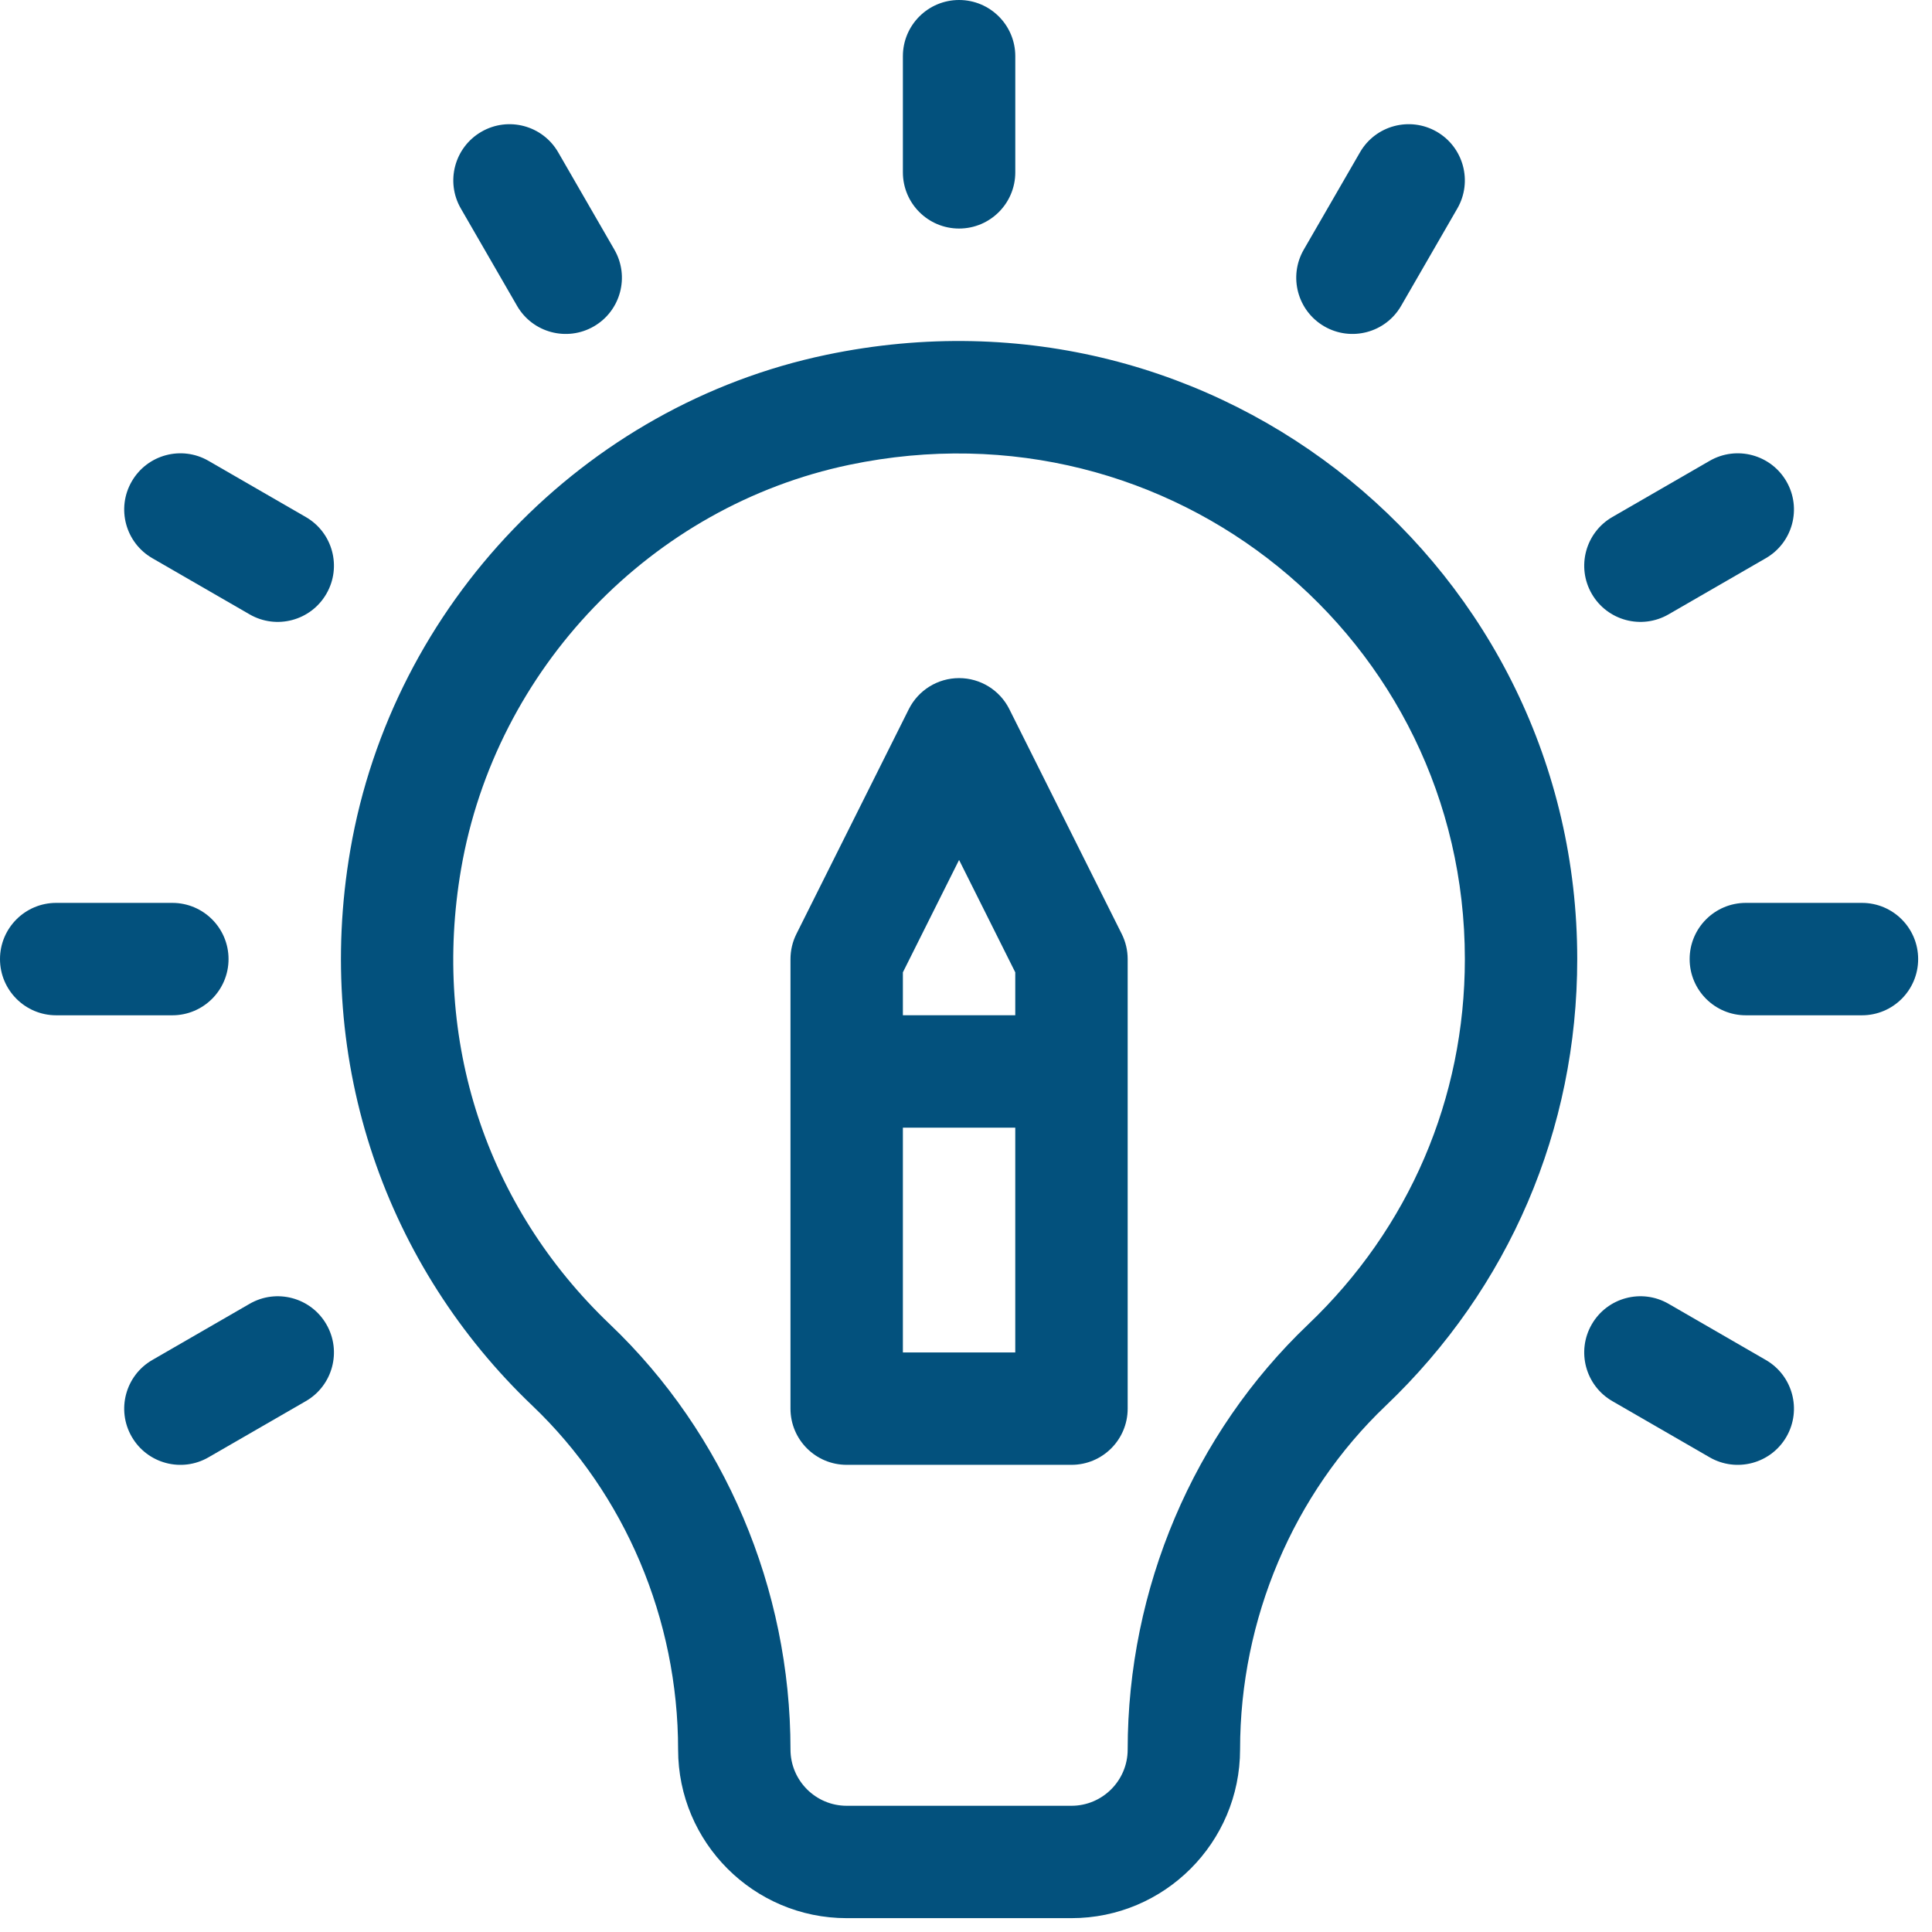 <?xml version="1.0" encoding="UTF-8"?> <svg xmlns="http://www.w3.org/2000/svg" width="72" height="72" viewBox="0 0 72 72" fill="none"> <path d="M19.842 52.388C23.292 55.676 25.271 60.344 25.271 65.202C25.271 68.666 28.089 71.484 31.554 71.484H39.931C43.395 71.484 46.214 68.666 46.214 65.196C46.214 60.344 48.192 55.676 51.641 52.389C56.244 48.003 58.779 42.091 58.779 35.742C58.779 21.224 45.489 10.154 30.799 13.222C21.758 15.11 14.627 22.526 13.055 31.677C11.682 39.669 14.444 47.244 19.842 52.388ZM17.183 32.387C18.467 24.915 24.283 18.861 31.655 17.322C43.688 14.809 54.591 23.827 54.591 35.742C54.591 40.934 52.517 45.769 48.752 49.357C44.477 53.43 42.025 59.203 42.025 65.202C42.025 66.356 41.086 67.296 39.931 67.296H31.554C30.399 67.296 29.459 66.356 29.459 65.197C29.459 59.204 27.007 53.43 22.732 49.356C18.11 44.951 16.087 38.766 17.183 32.387Z" fill="#03517D"></path> <path d="M31.554 54.59H39.931C41.087 54.59 42.025 53.653 42.025 52.496V35.742C42.025 35.417 41.949 35.096 41.804 34.806L37.615 26.428C37.261 25.719 36.535 25.271 35.742 25.271C34.949 25.271 34.224 25.719 33.869 26.428L29.68 34.806C29.535 35.096 29.459 35.417 29.459 35.742V52.496C29.459 53.653 30.397 54.59 31.554 54.59ZM33.648 50.402V42.025H37.836V50.402H33.648ZM35.742 32.048L37.836 36.236V37.836H33.648V36.236L35.742 32.048Z" fill="#03517D"></path> <path d="M22.13 12.164C23.131 11.586 23.474 10.305 22.896 9.304L20.802 5.676C20.223 4.674 18.943 4.331 17.941 4.91C16.939 5.488 16.596 6.769 17.174 7.77L19.269 11.398C19.849 12.403 21.131 12.741 22.13 12.164Z" fill="#03517D"></path> <path d="M9.303 48.589L5.676 50.683C4.674 51.261 4.331 52.542 4.91 53.544C5.49 54.548 6.772 54.887 7.77 54.31L11.398 52.216C12.399 51.638 12.743 50.357 12.164 49.355C11.586 48.353 10.305 48.01 9.303 48.589Z" fill="#03517D"></path> <path d="M62.181 22.896L65.808 20.802C66.81 20.223 67.153 18.942 66.575 17.941C65.996 16.939 64.716 16.596 63.714 17.174L60.087 19.268C59.085 19.847 58.742 21.128 59.32 22.129C59.9 23.134 61.182 23.472 62.181 22.896Z" fill="#03517D"></path> <path d="M60.087 52.216L63.714 54.31C64.711 54.886 65.994 54.549 66.575 53.544C67.153 52.542 66.81 51.261 65.808 50.683L62.181 48.588C61.179 48.01 59.898 48.353 59.32 49.355C58.742 50.357 59.085 51.637 60.087 52.216Z" fill="#03517D"></path> <path d="M11.398 19.269L7.77 17.174C6.769 16.596 5.488 16.939 4.91 17.941C4.331 18.942 4.674 20.223 5.676 20.802L9.303 22.896C10.301 23.472 11.583 23.135 12.164 22.129C12.743 21.128 12.399 19.847 11.398 19.269Z" fill="#03517D"></path> <path d="M52.216 11.398L54.31 7.77C54.888 6.769 54.545 5.488 53.544 4.909C52.542 4.331 51.261 4.674 50.683 5.676L48.588 9.303C48.01 10.305 48.353 11.586 49.355 12.164C50.352 12.74 51.635 12.404 52.216 11.398Z" fill="#03517D"></path> <path d="M37.837 6.422V2.094C37.837 0.938 36.899 0 35.742 0C34.586 0 33.648 0.938 33.648 2.094V6.422C33.648 7.579 34.586 8.517 35.742 8.517C36.899 8.517 37.837 7.579 37.837 6.422Z" fill="#03517D"></path> <path d="M2.094 37.837H6.422C7.579 37.837 8.517 36.899 8.517 35.742C8.517 34.586 7.579 33.648 6.422 33.648H2.094C0.938 33.648 0 34.586 0 35.742C0 36.899 0.938 37.837 2.094 37.837Z" fill="#03517D"></path> <path d="M71.484 35.742C71.484 34.586 70.547 33.648 69.39 33.648H65.062C63.905 33.648 62.968 34.586 62.968 35.742C62.968 36.899 63.905 37.837 65.062 37.837H69.39C70.547 37.837 71.484 36.899 71.484 35.742Z" fill="#03517D"></path> </svg> 